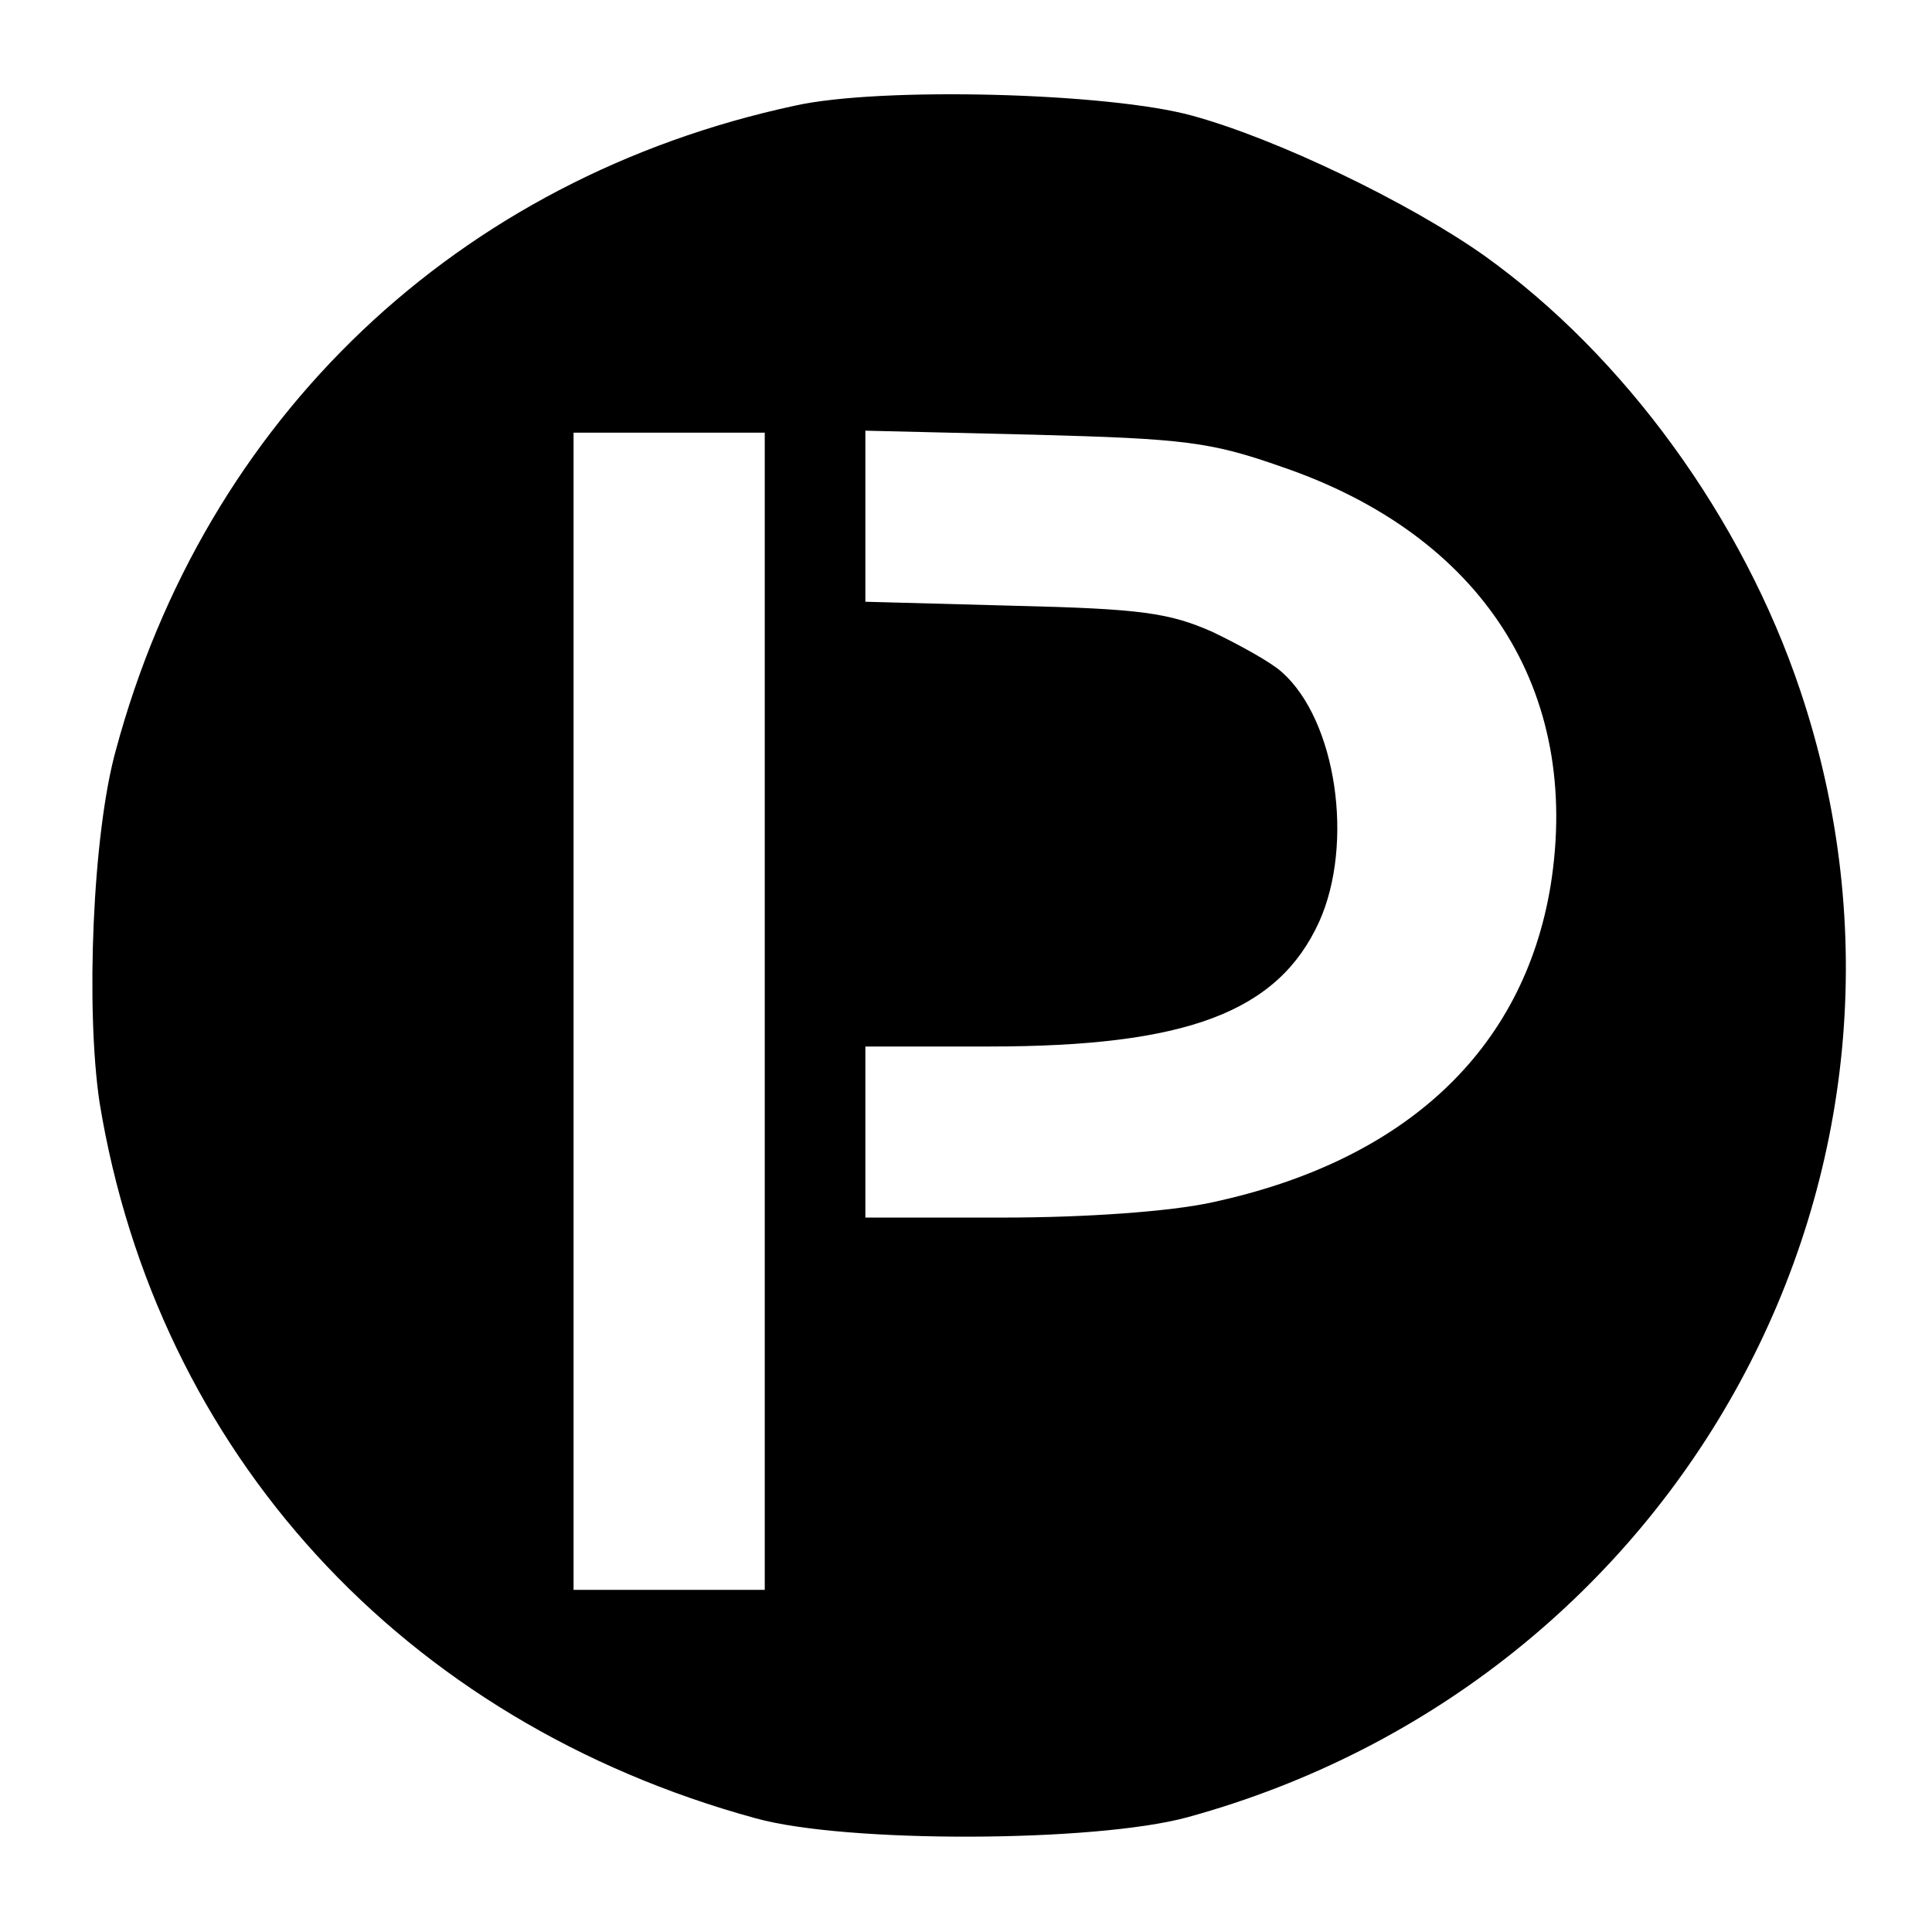 <?xml version="1.0" standalone="no"?>
<!DOCTYPE svg PUBLIC "-//W3C//DTD SVG 20010904//EN"
 "http://www.w3.org/TR/2001/REC-SVG-20010904/DTD/svg10.dtd">
<svg version="1.0" xmlns="http://www.w3.org/2000/svg"
 width="192pt" height="192pt" viewBox="0 0 192 192"
 preserveAspectRatio="xMidYMid meet">
<g transform="translate(0,192) scale(0.1,-0.1)"
fill="#000000" stroke="none">
<path d="M790 1815 c-335 -72 -586 -310 -675 -641 -23 -83 -30 -257 -16 -350
57 -347 301 -615 652 -711 90 -25 337 -24 429 1 492 135 769 644 609 1120 -57
170 -174 332 -314 432 -75 53 -206 116 -290 139 -83 23 -310 29 -395 10z m-30
-900 l0 -575 -95 0 -95 0 0 575 0 575 95 0 95 0 0 -575z m514 541 c199 -68
298 -222 267 -416 -27 -164 -145 -274 -337 -315 -41 -9 -125 -15 -206 -15
l-138 0 0 85 0 85 123 0 c196 0 287 34 328 124 35 78 17 200 -37 248 -11 10
-42 27 -69 40 -43 19 -71 23 -197 26 l-148 4 0 85 0 85 168 -4 c149 -4 175 -7
246 -32z"/>
</g>
</svg>
